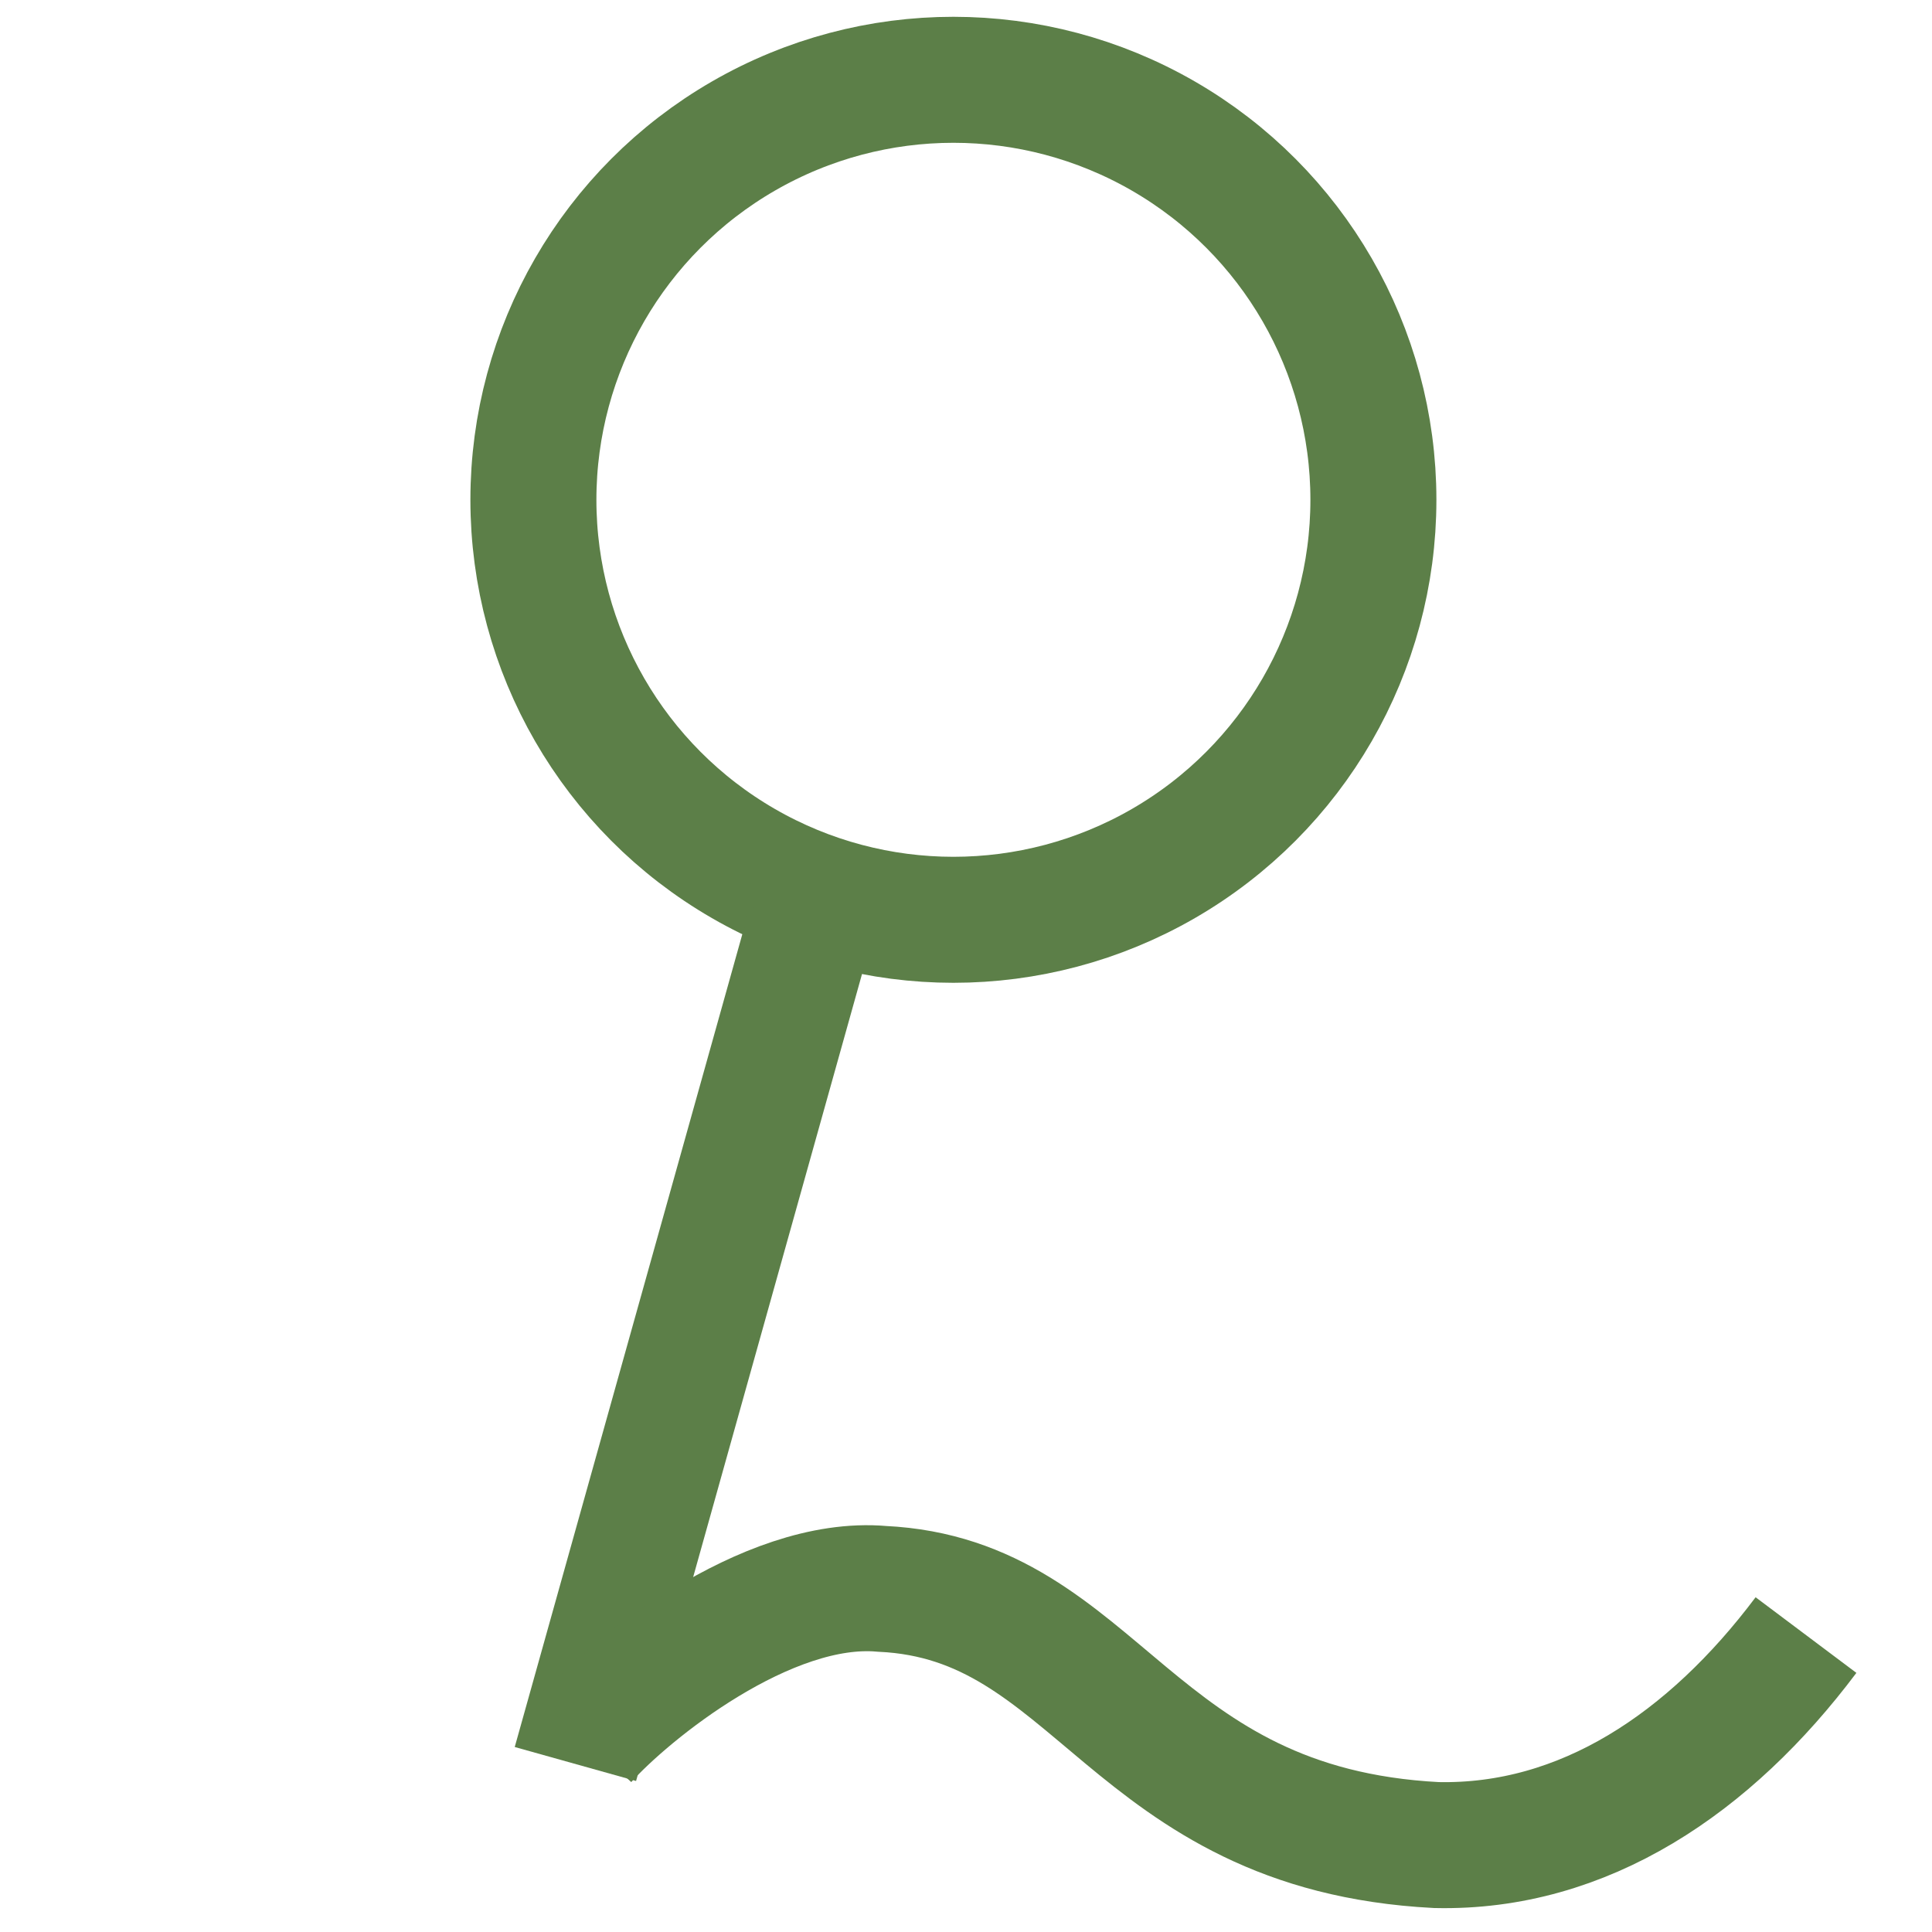 <svg version="1.1" xmlns="http://www.w3.org/2000/svg" height="460px" width="460px" viewBox="0 0 350 460">
<style>
* {stroke:#5C7F48;stroke-width:30px;fill:none;fill-opacity:0; }</style>
<circle cx="172" cy="119" r="100" />
<line x1="138" y1="220" x2="82" y2="420" />
<path d="M84.125,414.3 c10.345,-11.562 43.288,-38.442 70.875,-36 c51.587,2.44 58.892,57.216 132,61 c35.108,0.784 65.158,-19.557 88,-50" />
</svg>